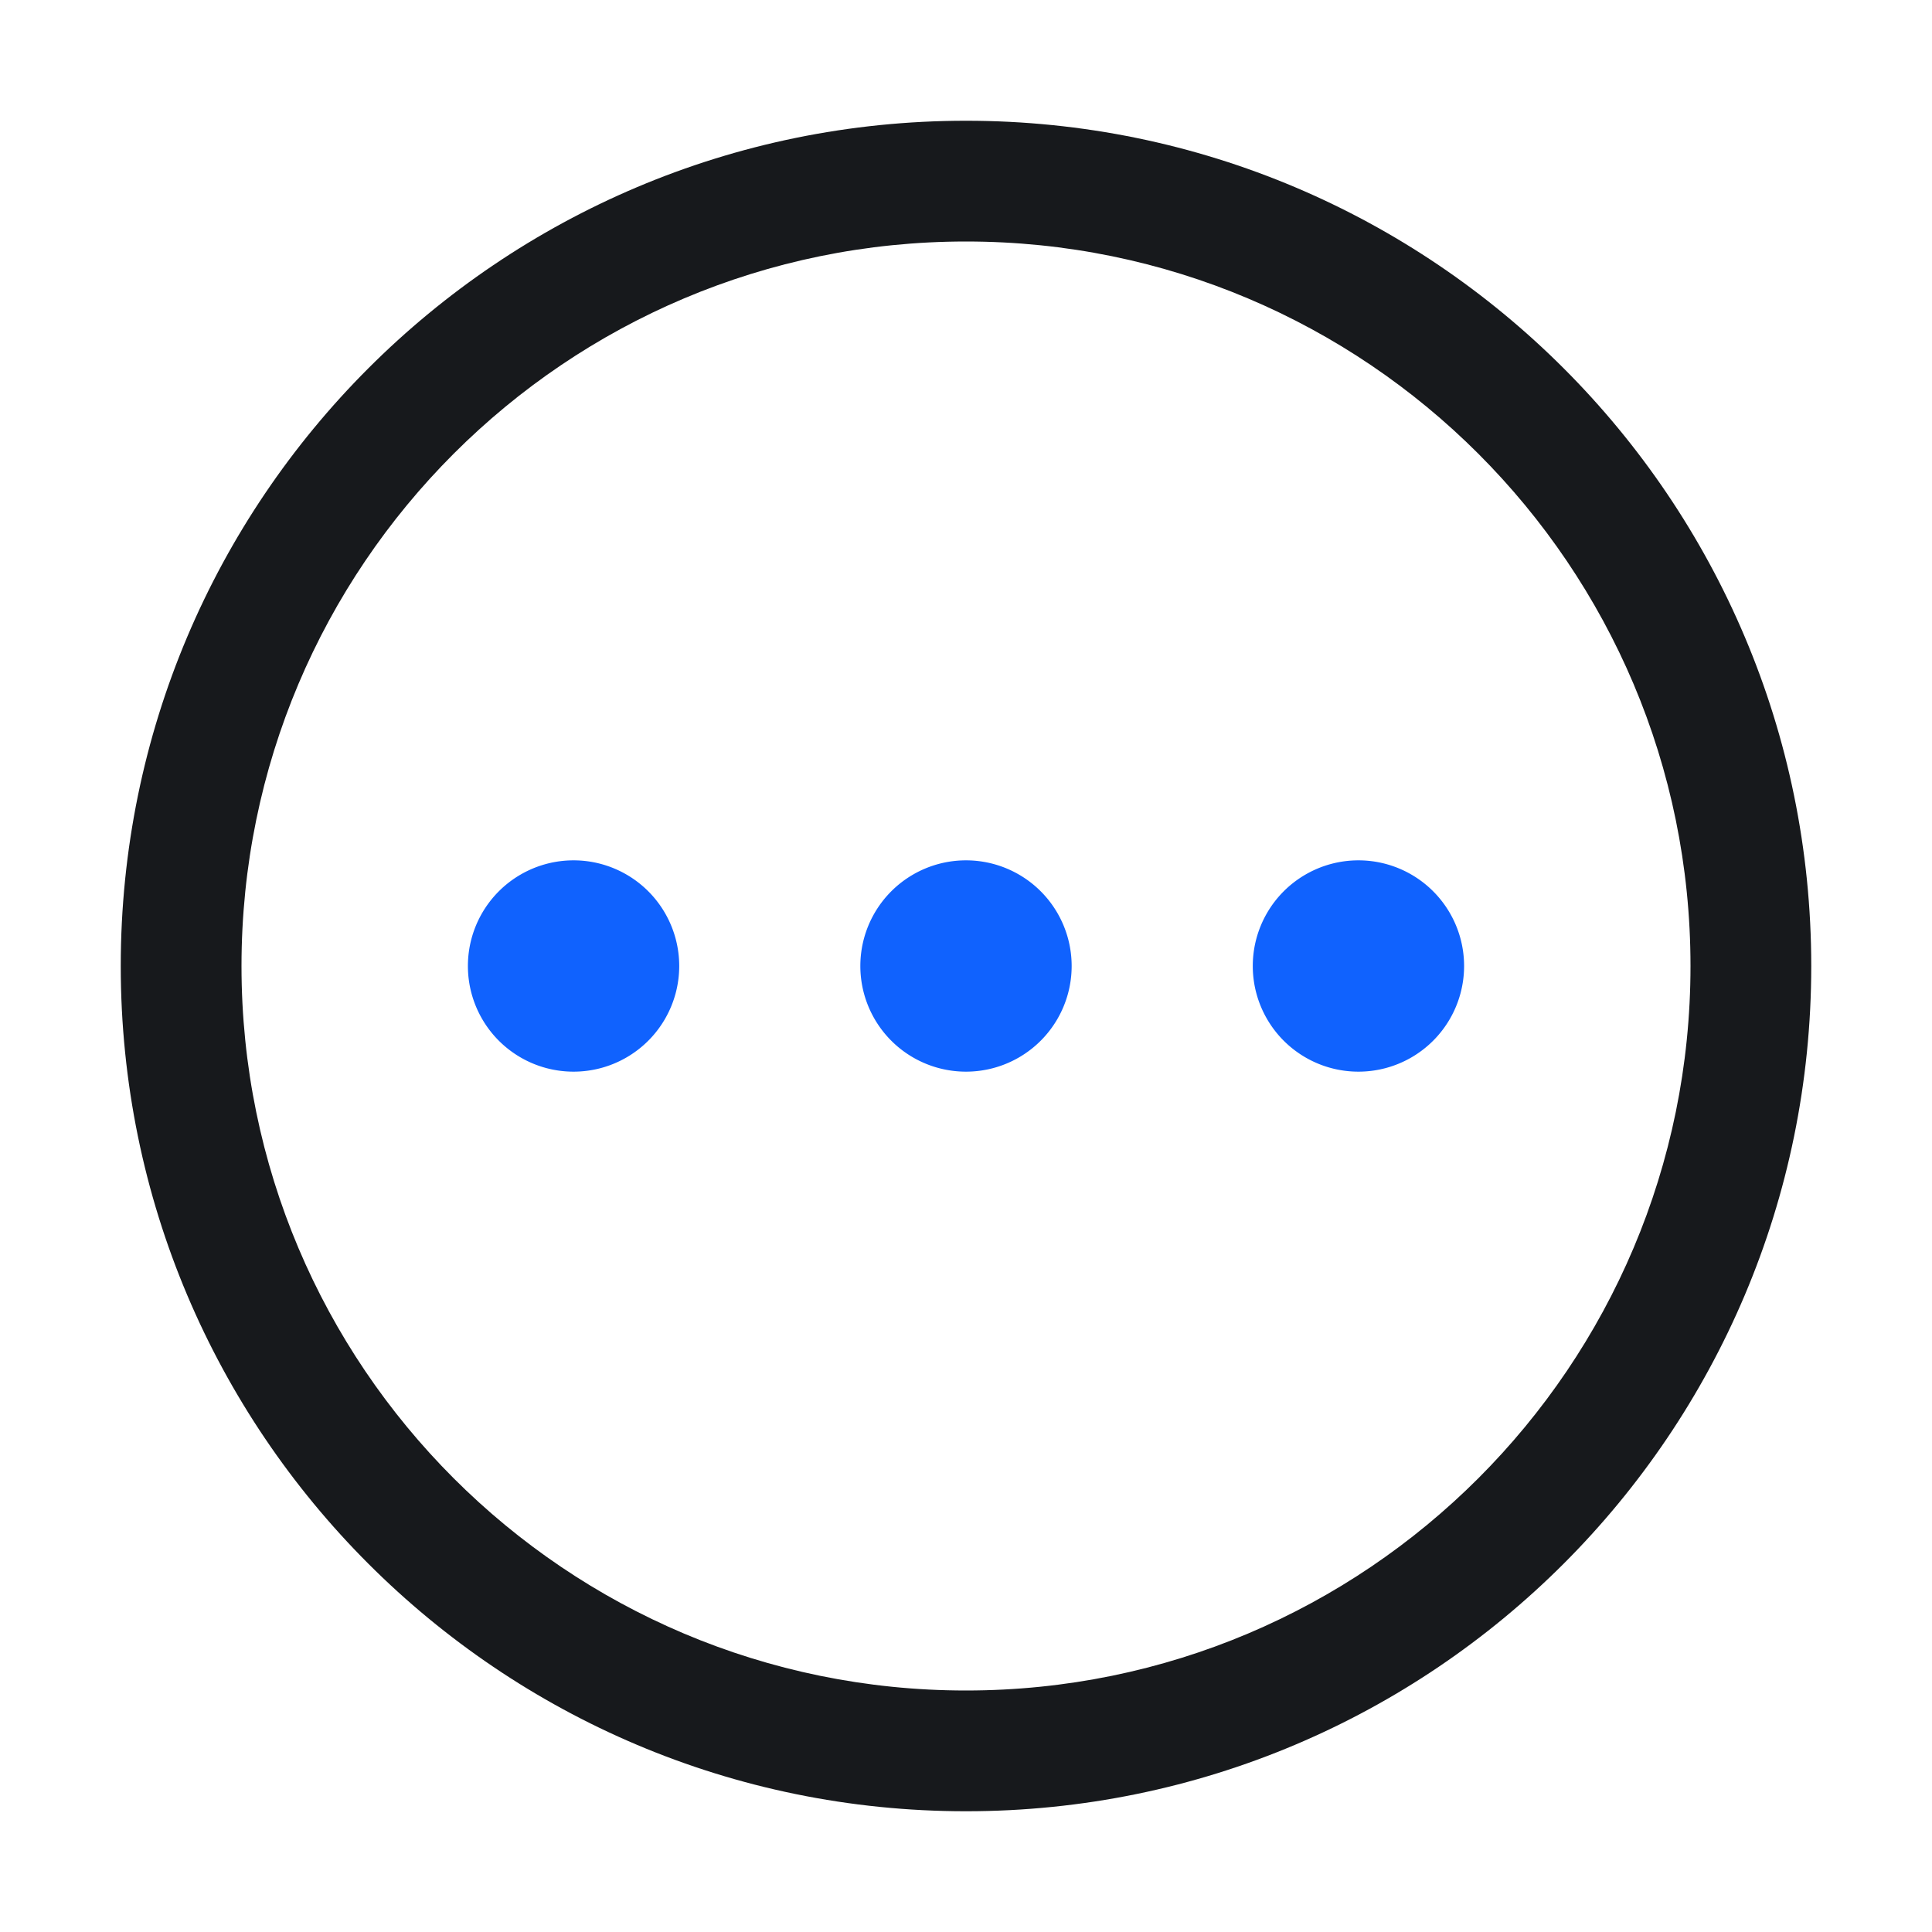 <?xml version="1.0" standalone="no"?><!DOCTYPE svg PUBLIC "-//W3C//DTD SVG 1.1//EN" "http://www.w3.org/Graphics/SVG/1.1/DTD/svg11.dtd"><svg t="1732712650170" class="icon" viewBox="0 0 1024 1024" version="1.1" xmlns="http://www.w3.org/2000/svg" p-id="18258" xmlns:xlink="http://www.w3.org/1999/xlink" width="150" height="150"><path d="M512 64c247.424 0 448 200.576 448 448S759.424 960 512 960 64 759.424 64 512 264.576 64 512 64z m0 64C299.92 128 128 299.92 128 512s171.92 384 384 384 384-171.92 384-384S724.08 128 512 128z" fill="#17191C" p-id="18259"></path><path d="M248 512a56 56 0 1 0 112 0 56 56 0 0 0-112 0zM456 512a56 56 0 1 0 112 0 56 56 0 0 0-112 0zM664 512a56 56 0 1 0 112 0 56 56 0 0 0-112 0z" fill="#1062FE" p-id="18260"></path></svg>